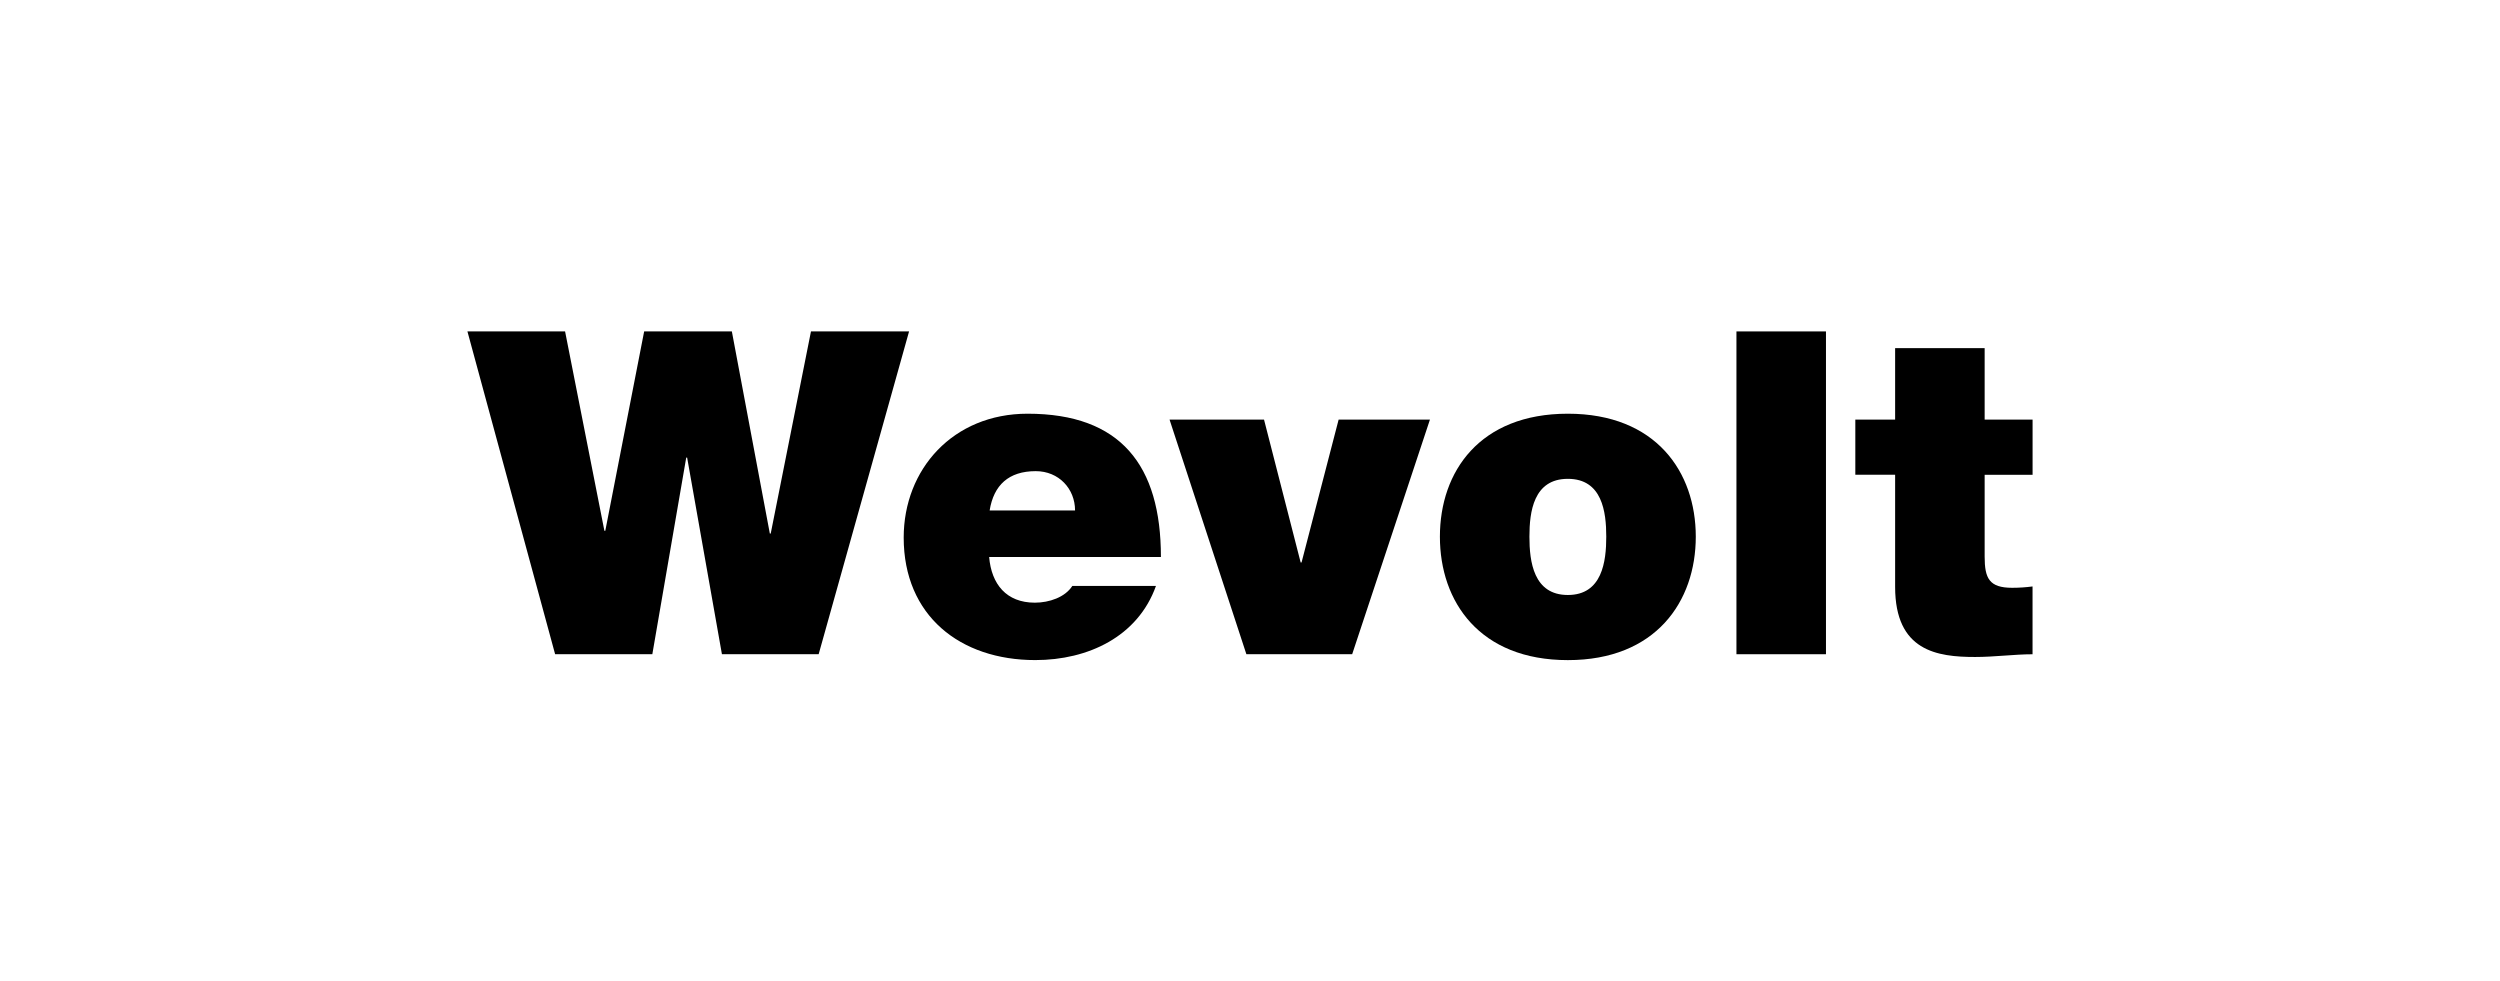 <?xml version="1.0" encoding="UTF-8"?>
<svg id="a" data-name="Ebene 1" xmlns="http://www.w3.org/2000/svg" width="670.22" height="262.88" viewBox="0 0 670.22 262.88">
  <rect width="670.22" height="262.88" style="fill: none;"/>
  <g>
    <path d="m219.48,175.39h-25.94l-9.33-52.72h-.24l-9.09,52.72h-26.06l-23.51-86.54h26.18l10.54,53.45h.24l10.42-53.45h23.51l10.18,54.18h.24l10.79-54.18h26.3l-24.24,86.54Z"/>
    <path d="m265.18,149.33c.61,7.27,4.61,12.24,12.24,12.24,3.88,0,8.12-1.46,10.06-4.49h22.42c-4.85,13.58-18.18,19.88-32.36,19.88-20.12,0-35.27-11.88-35.27-32.84,0-18.3,13.21-33.21,33.21-33.21,24.97,0,35.75,13.82,35.75,38.42h-46.06Zm23.03-12.48c0-5.82-4.36-10.54-10.54-10.54-7.27,0-11.27,3.76-12.36,10.54h22.91Z"/>
    <path d="m362.5,175.39h-28.36l-20.6-62.9h25.33l9.82,38.3h.24l9.94-38.3h24.48l-20.85,62.9Z"/>
    <path d="m420.32,176.97c-23.63,0-34.3-15.63-34.3-33.09s10.67-32.97,34.3-32.97,34.3,15.63,34.3,32.97-10.67,33.09-34.3,33.09Zm0-48.6c-9.21,0-10.3,8.85-10.3,15.51s1.09,15.63,10.3,15.63,10.3-8.97,10.3-15.63-1.09-15.51-10.3-15.51Z"/>
    <path d="m465.52,88.85h24v86.54h-24v-86.54Z"/>
    <path d="m532.06,112.49h12.85v14.79h-12.85v21.94c0,5.82,1.21,8.36,7.39,8.36,1.82,0,3.64-.12,5.45-.36v18.18c-4.85,0-10.18.73-15.39.73-10.18,0-21.45-1.58-21.45-18.79v-30.06h-10.67v-14.79h10.67v-19.15h24v19.15Z"/>
  </g>
</svg>